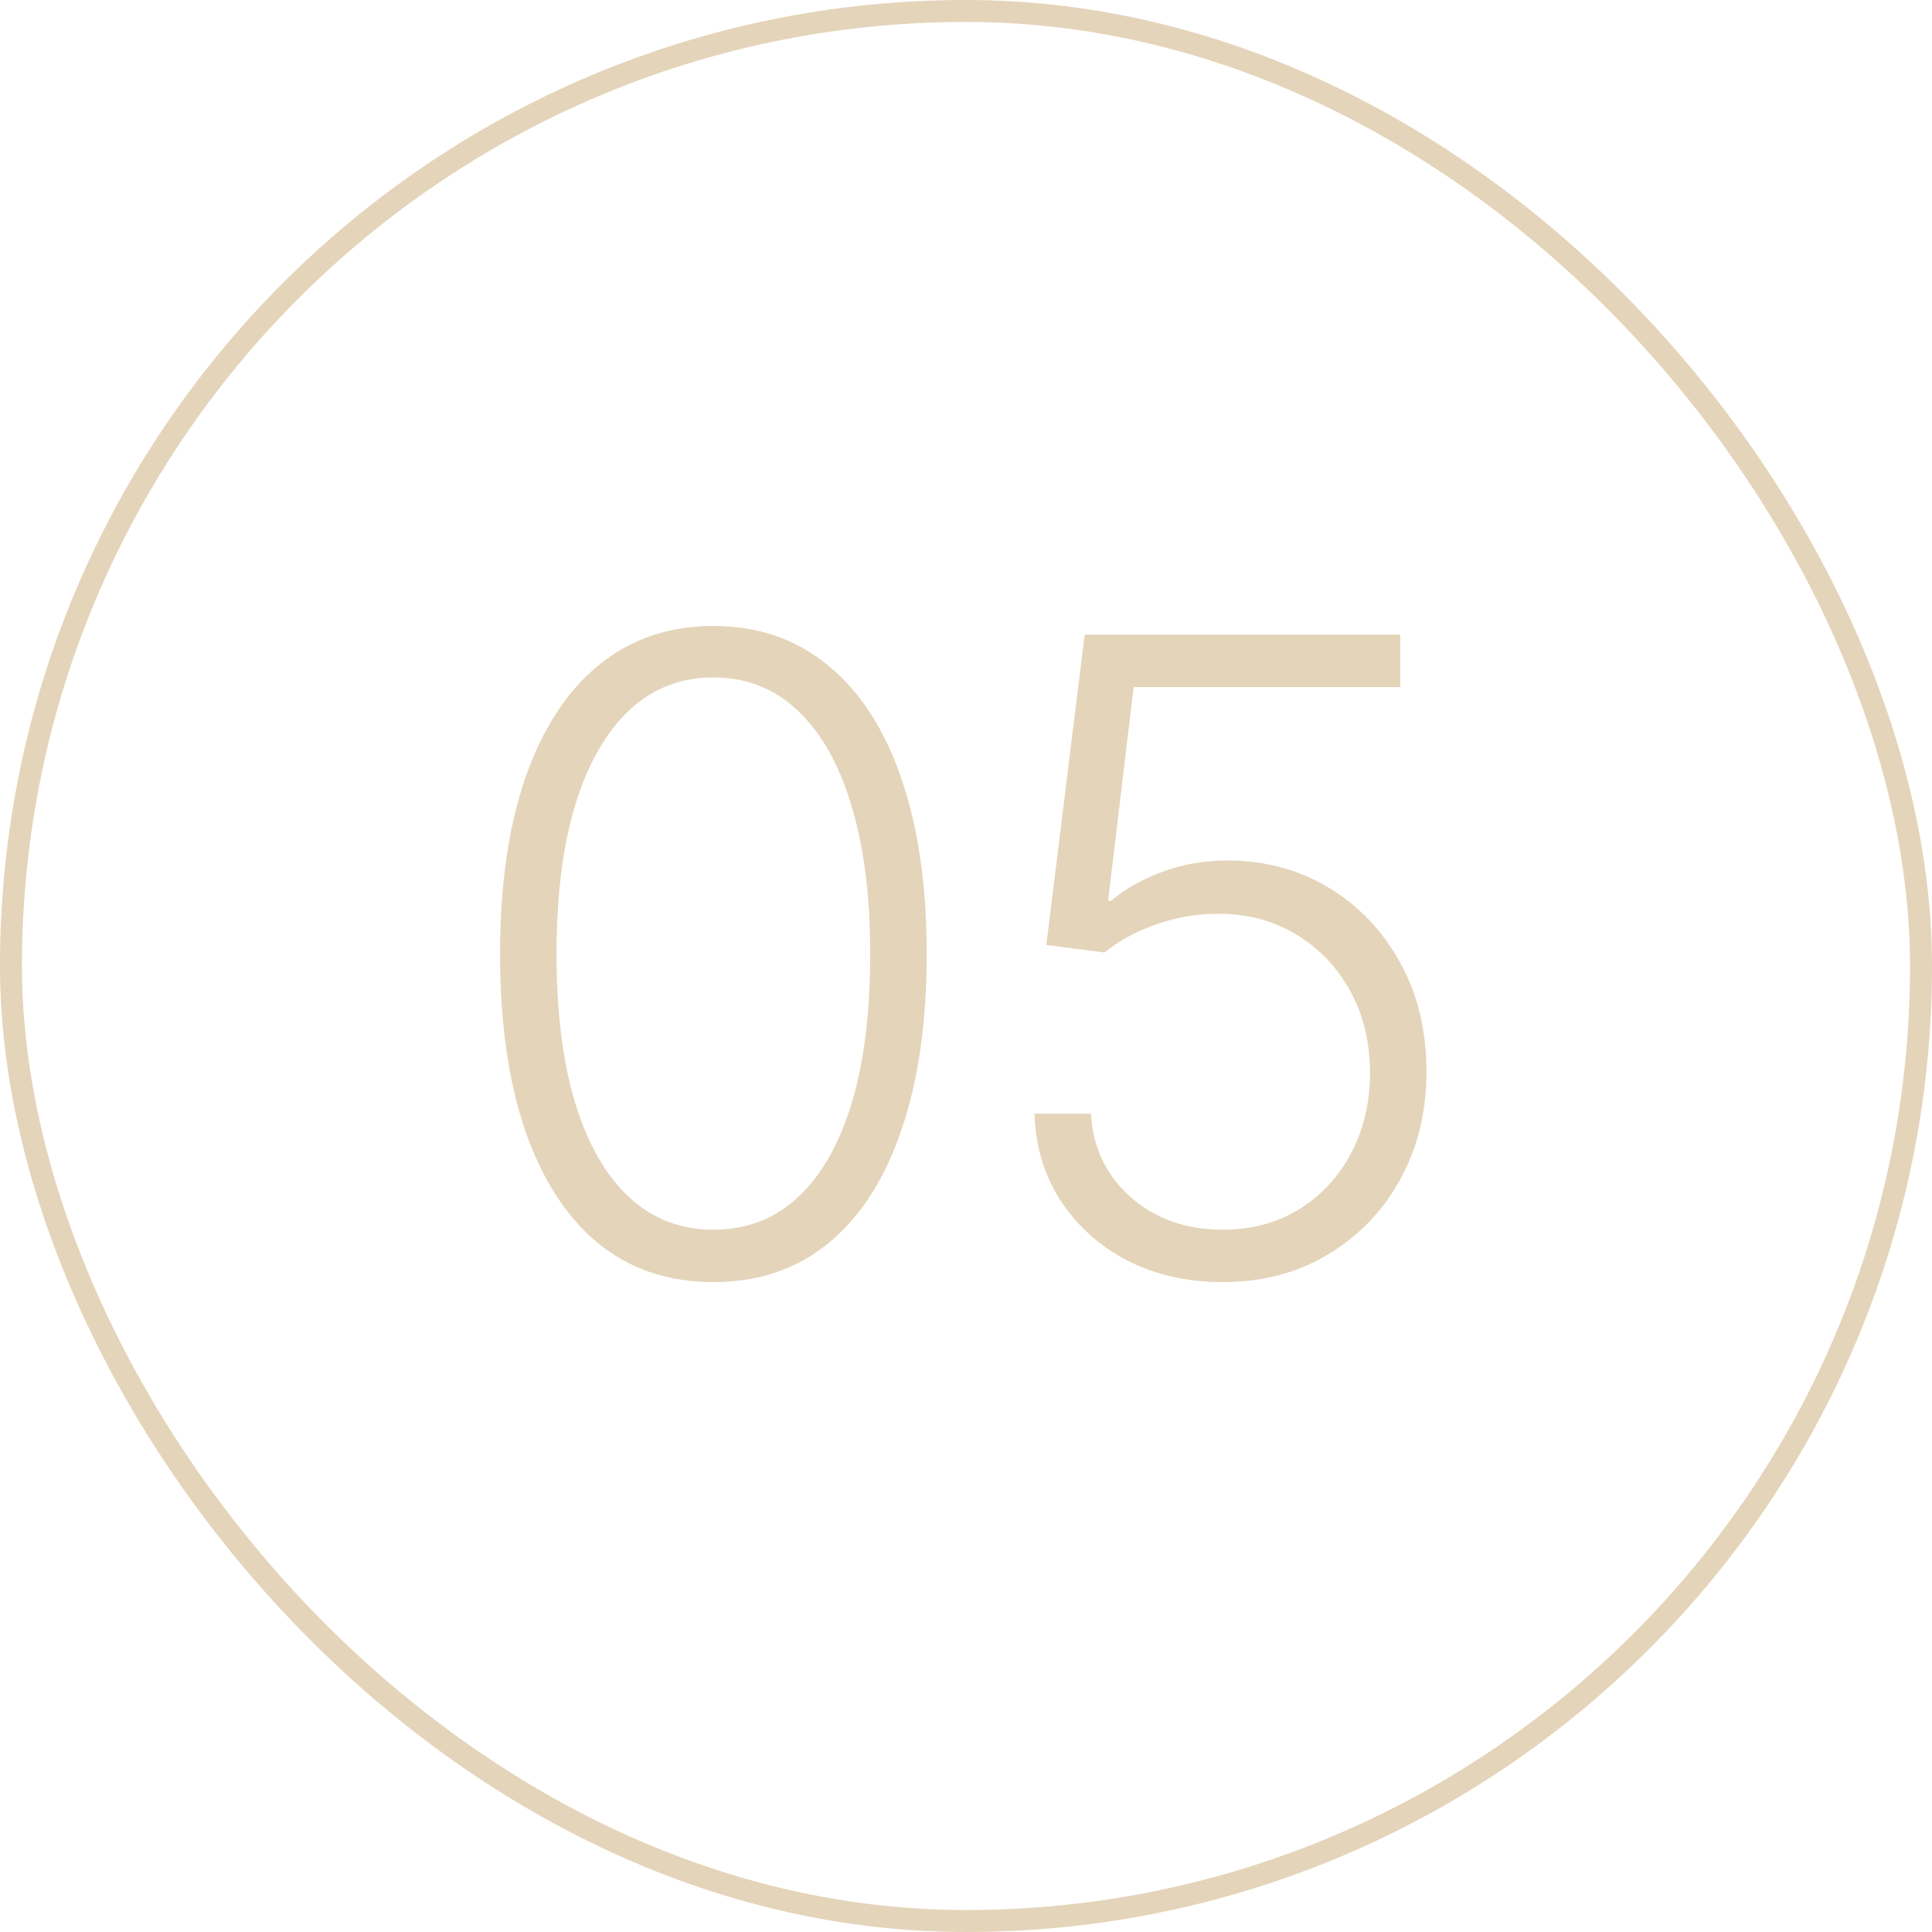 <?xml version="1.0" encoding="UTF-8"?> <svg xmlns="http://www.w3.org/2000/svg" width="44" height="44" viewBox="0 0 44 44" fill="none"> <rect x="0.25" y="0.25" width="43.5" height="43.5" rx="21.75" stroke="#E4D4B9" stroke-width="0.5"></rect> <path d="M16.247 29.199C15.224 29.199 14.35 28.905 13.626 28.318C12.906 27.726 12.352 26.872 11.964 25.754C11.58 24.637 11.389 23.294 11.389 21.727C11.389 20.165 11.58 18.827 11.964 17.715C12.352 16.597 12.909 15.742 13.633 15.151C14.362 14.554 15.233 14.256 16.247 14.256C17.26 14.256 18.129 14.554 18.853 15.151C19.582 15.742 20.139 16.597 20.522 17.715C20.91 18.827 21.105 20.165 21.105 21.727C21.105 23.294 20.91 24.637 20.522 25.754C20.139 26.872 19.585 27.726 18.86 28.318C18.14 28.905 17.269 29.199 16.247 29.199ZM16.247 28.006C17.369 28.006 18.245 27.459 18.874 26.365C19.504 25.267 19.819 23.721 19.819 21.727C19.819 20.401 19.675 19.27 19.386 18.332C19.102 17.39 18.692 16.671 18.157 16.173C17.627 15.676 16.99 15.428 16.247 15.428C15.134 15.428 14.26 15.982 13.626 17.09C12.991 18.193 12.674 19.739 12.674 21.727C12.674 23.053 12.816 24.185 13.1 25.122C13.389 26.06 13.799 26.775 14.329 27.267C14.864 27.759 15.503 28.006 16.247 28.006ZM27.849 29.199C27.04 29.199 26.315 29.035 25.676 28.709C25.042 28.377 24.535 27.923 24.156 27.345C23.782 26.767 23.583 26.107 23.56 25.364H24.845C24.888 26.135 25.191 26.77 25.754 27.267C26.318 27.759 27.016 28.006 27.849 28.006C28.498 28.006 29.076 27.852 29.582 27.544C30.089 27.232 30.484 26.805 30.768 26.266C31.057 25.721 31.202 25.108 31.202 24.426C31.197 23.716 31.043 23.091 30.74 22.551C30.437 22.007 30.025 21.581 29.504 21.273C28.988 20.965 28.408 20.811 27.764 20.811C27.276 20.806 26.798 20.887 26.329 21.053C25.861 21.218 25.47 21.431 25.158 21.692L23.829 21.521L24.703 14.454H31.891V15.648H25.818L25.236 20.513H25.307C25.629 20.243 26.019 20.023 26.479 19.852C26.943 19.682 27.433 19.597 27.949 19.597C28.806 19.597 29.575 19.803 30.257 20.215C30.944 20.626 31.486 21.195 31.884 21.919C32.286 22.639 32.487 23.467 32.487 24.405C32.487 25.323 32.286 26.145 31.884 26.869C31.486 27.589 30.936 28.157 30.236 28.574C29.54 28.991 28.744 29.199 27.849 29.199Z" fill="#E4D4B9"></path> </svg> 
